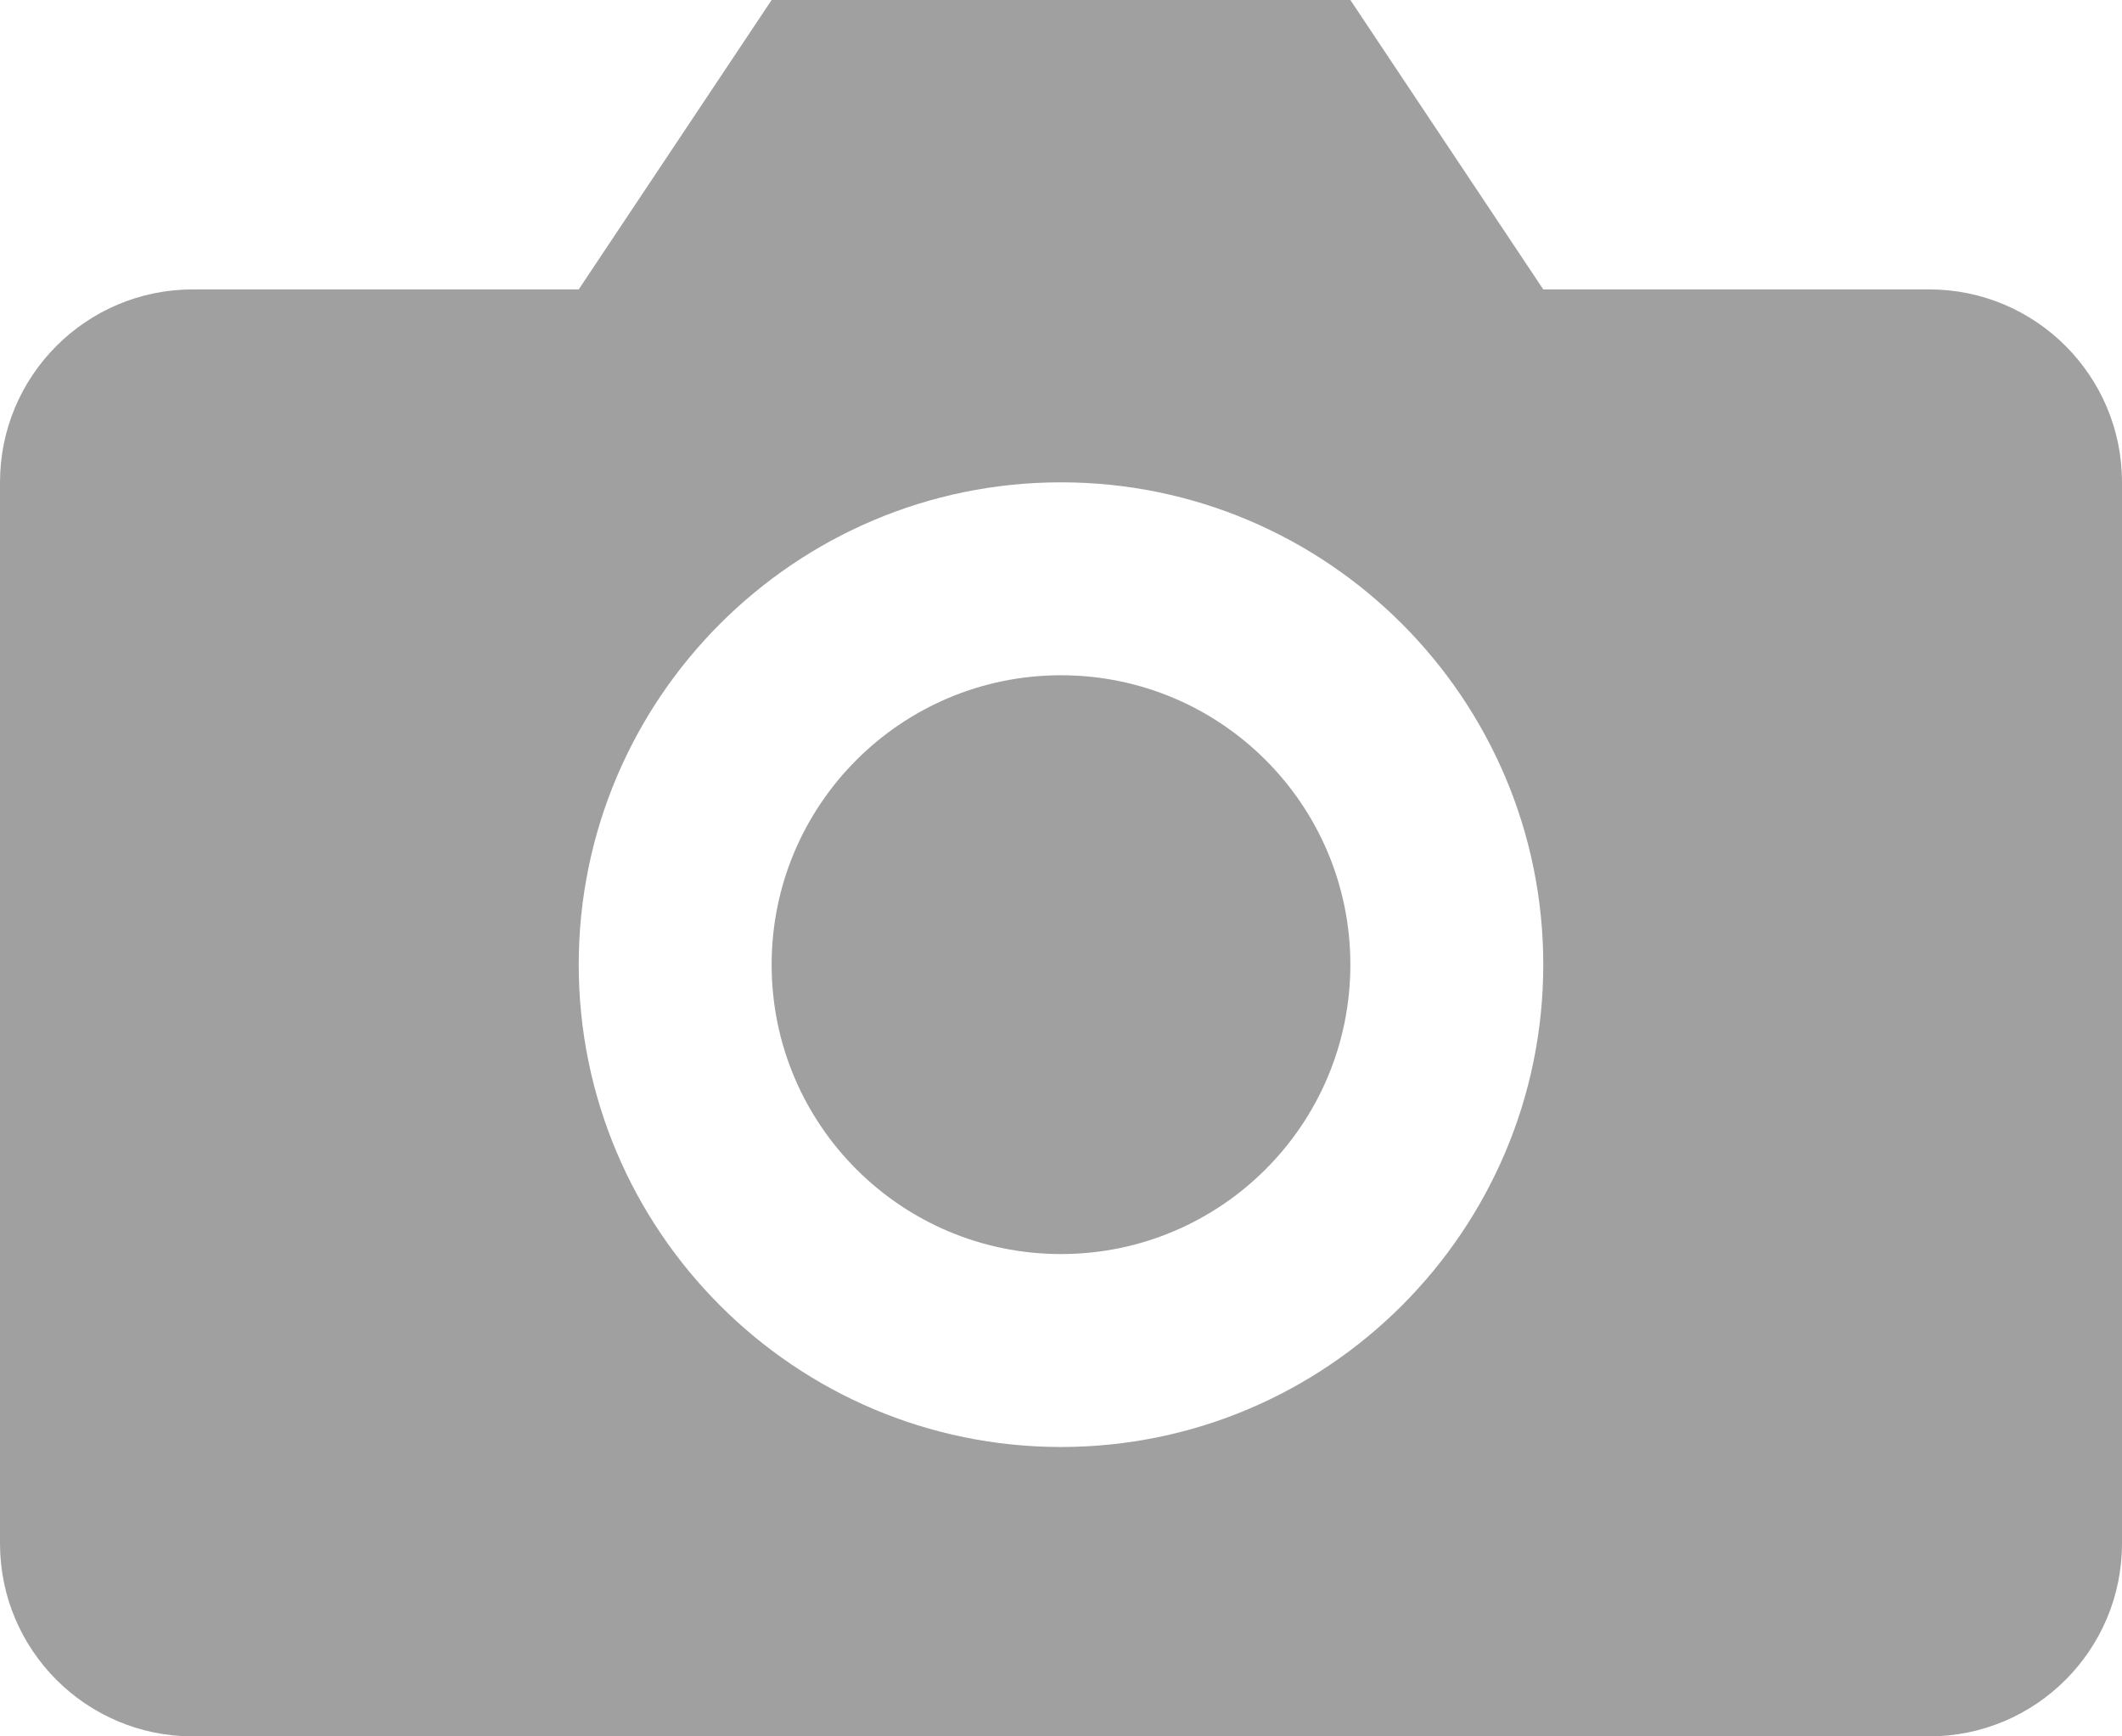 <?xml version="1.0" encoding="UTF-8"?>
<svg id="_레이어_" data-name="&amp;lt;레이어&amp;gt;" xmlns="http://www.w3.org/2000/svg" viewBox="0 0 88 72">
  <defs>
    <style>
      .cls-1 {
        fill: #a0a0a0;
      }
    </style>
  </defs>
  <path class="cls-1" d="M88,64V20c0-4.42-3.58-8-8-8h-16L56,0h-24l-8,12H8C3.58,12,0,15.58,0,20v44c0,4.42,3.58,8,8,8H80c4.42,0,8-3.58,8-8Zm-44-4c-11.03,0-20-8.97-20-20s8.97-20,20-20,20,8.97,20,20-8.97,20-20,20Z"/>
  <circle class="cls-1" cx="44" cy="40" r="12"/>
</svg>